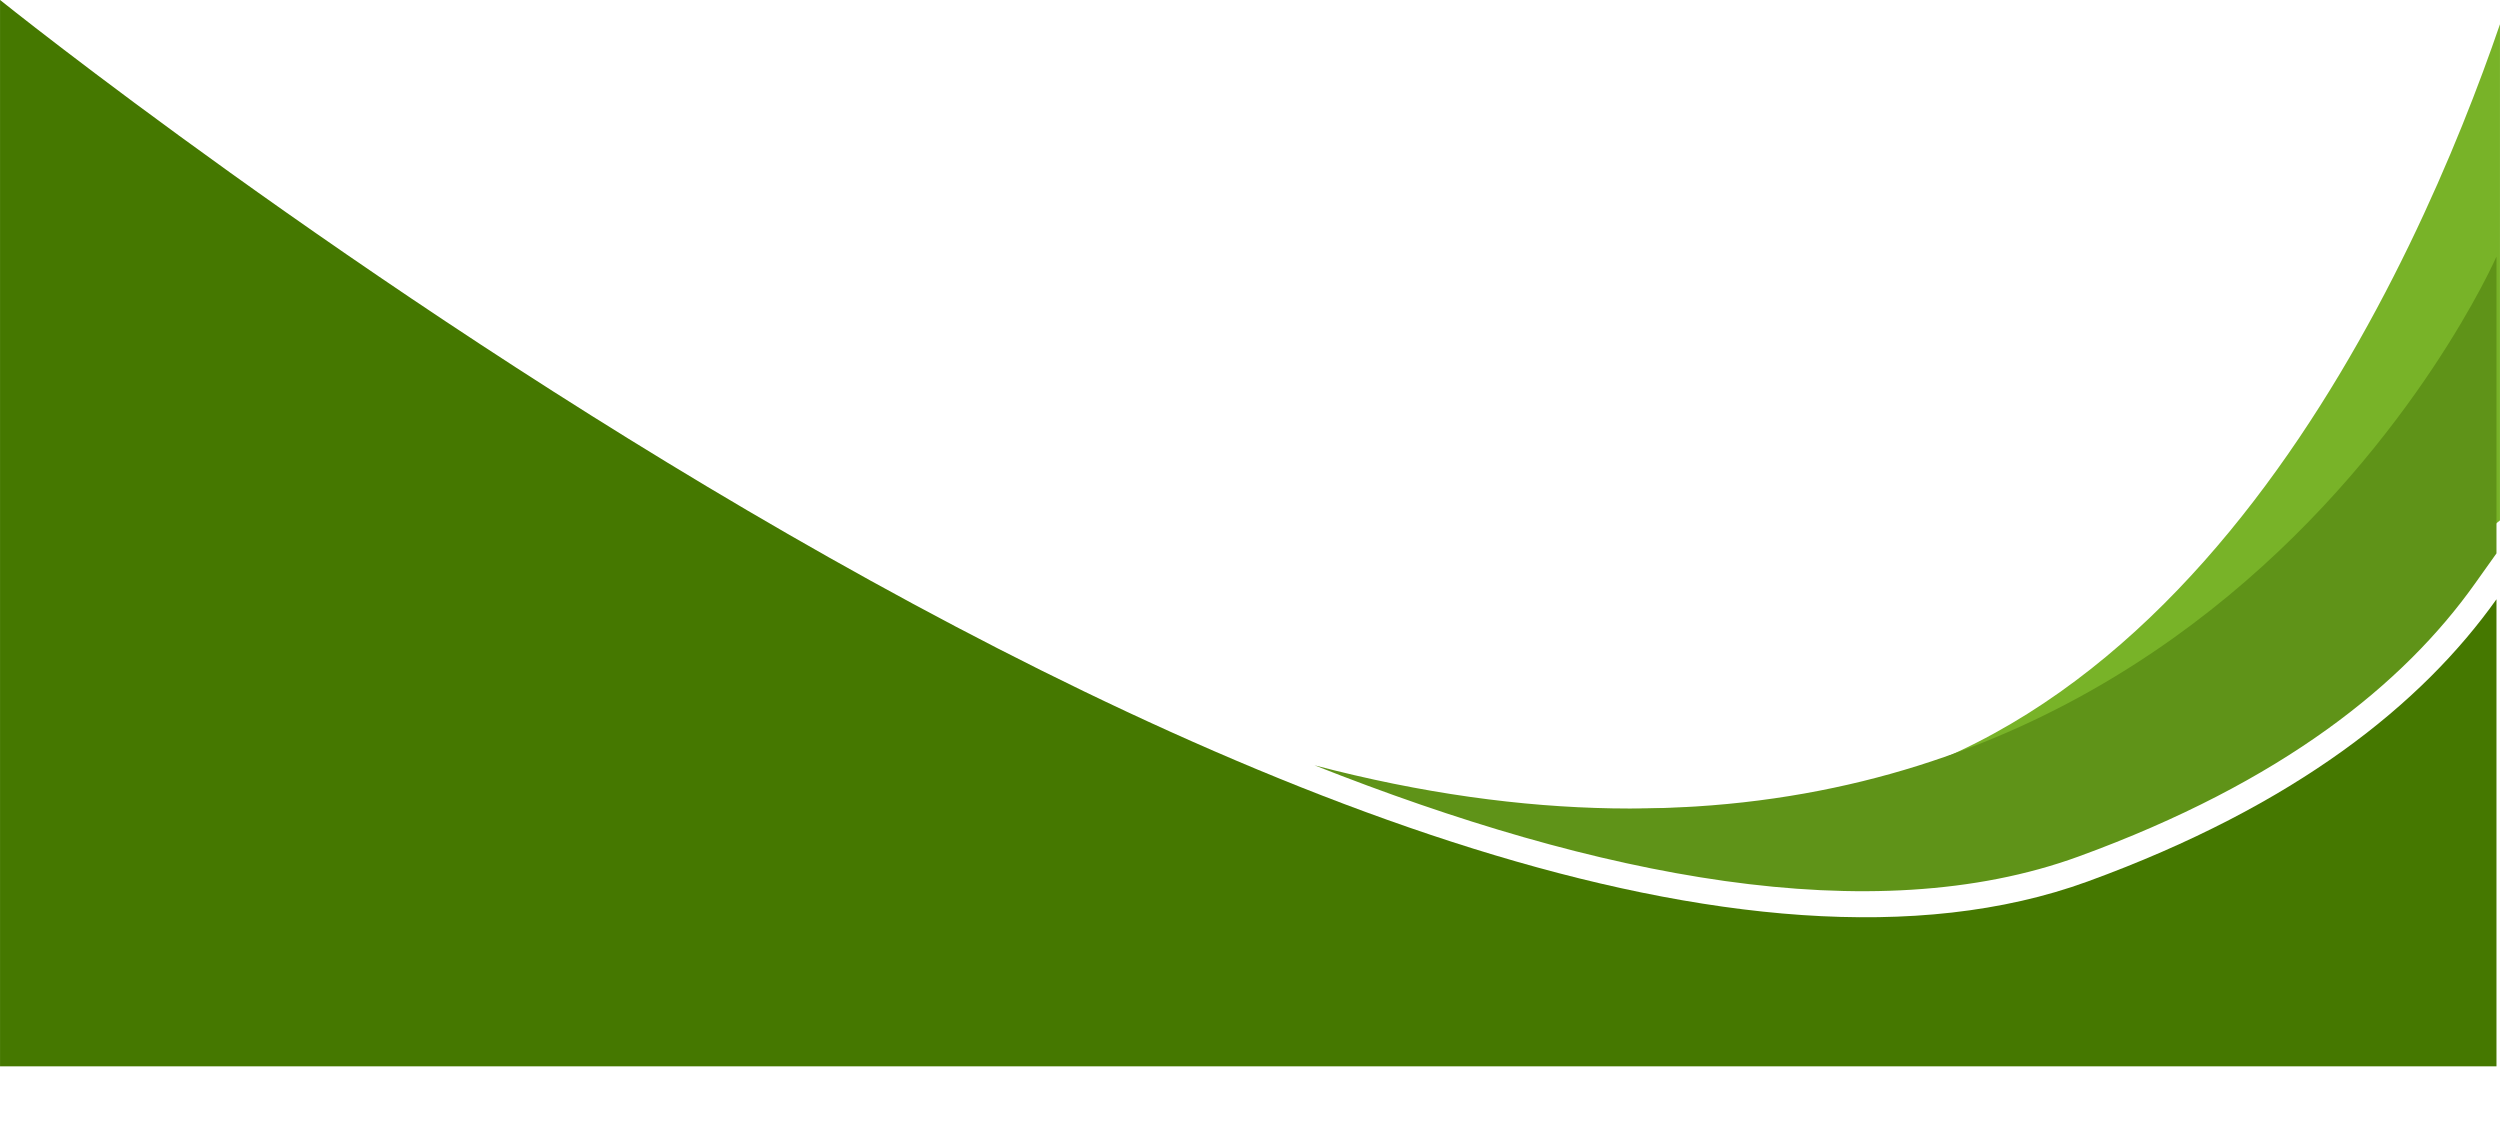 <?xml version="1.0" encoding="UTF-8" standalone="no"?><svg xmlns="http://www.w3.org/2000/svg" xmlns:xlink="http://www.w3.org/1999/xlink" fill="#000000" height="440" preserveAspectRatio="xMidYMid meet" version="1" viewBox="13.7 292.6 972.6 439.8" width="973" zoomAndPan="magnify"><g clip-rule="evenodd" fill-rule="evenodd"><g id="change1_1"><path d="M986.29,302.01c-31.65,92.35-122.86,300.68-302.31,304.45c-230.68,4.87,114.5,11.5,114.5,11.5l178.39-115.33 l9.42-7.58V302.01z" fill="#78b328"/></g><g id="change2_1"><path d="M984.92,392.43c0,0-124.82,285.88-459.83,197.89c109.76,43.45,216.92,64.78,297.27,35.48 c39.66-14.46,71.36-31.28,96.61-49.42c24.99-17.95,43.68-37.17,57.53-56.66l8.43-11.84V392.43z M400.48,555.58l31.28,66.4 l300.35,75.08h242.44V554.9c-12.07,13.15-26.44,26-43.51,38.25c-26.74,19.21-60.11,36.96-101.63,52.1 C715.24,686.87,551.7,632.53,400.48,555.58L400.48,555.58z" fill="#5f9318"/></g><g id="change3_1"><path d="M13.71,292.57c0,0,546.66,439.76,812.18,342.95c81.18-29.6,130.13-69.14,159.04-109.79v181.71H13.71V433.92 V292.57z" fill="#457800"/></g></g></svg>